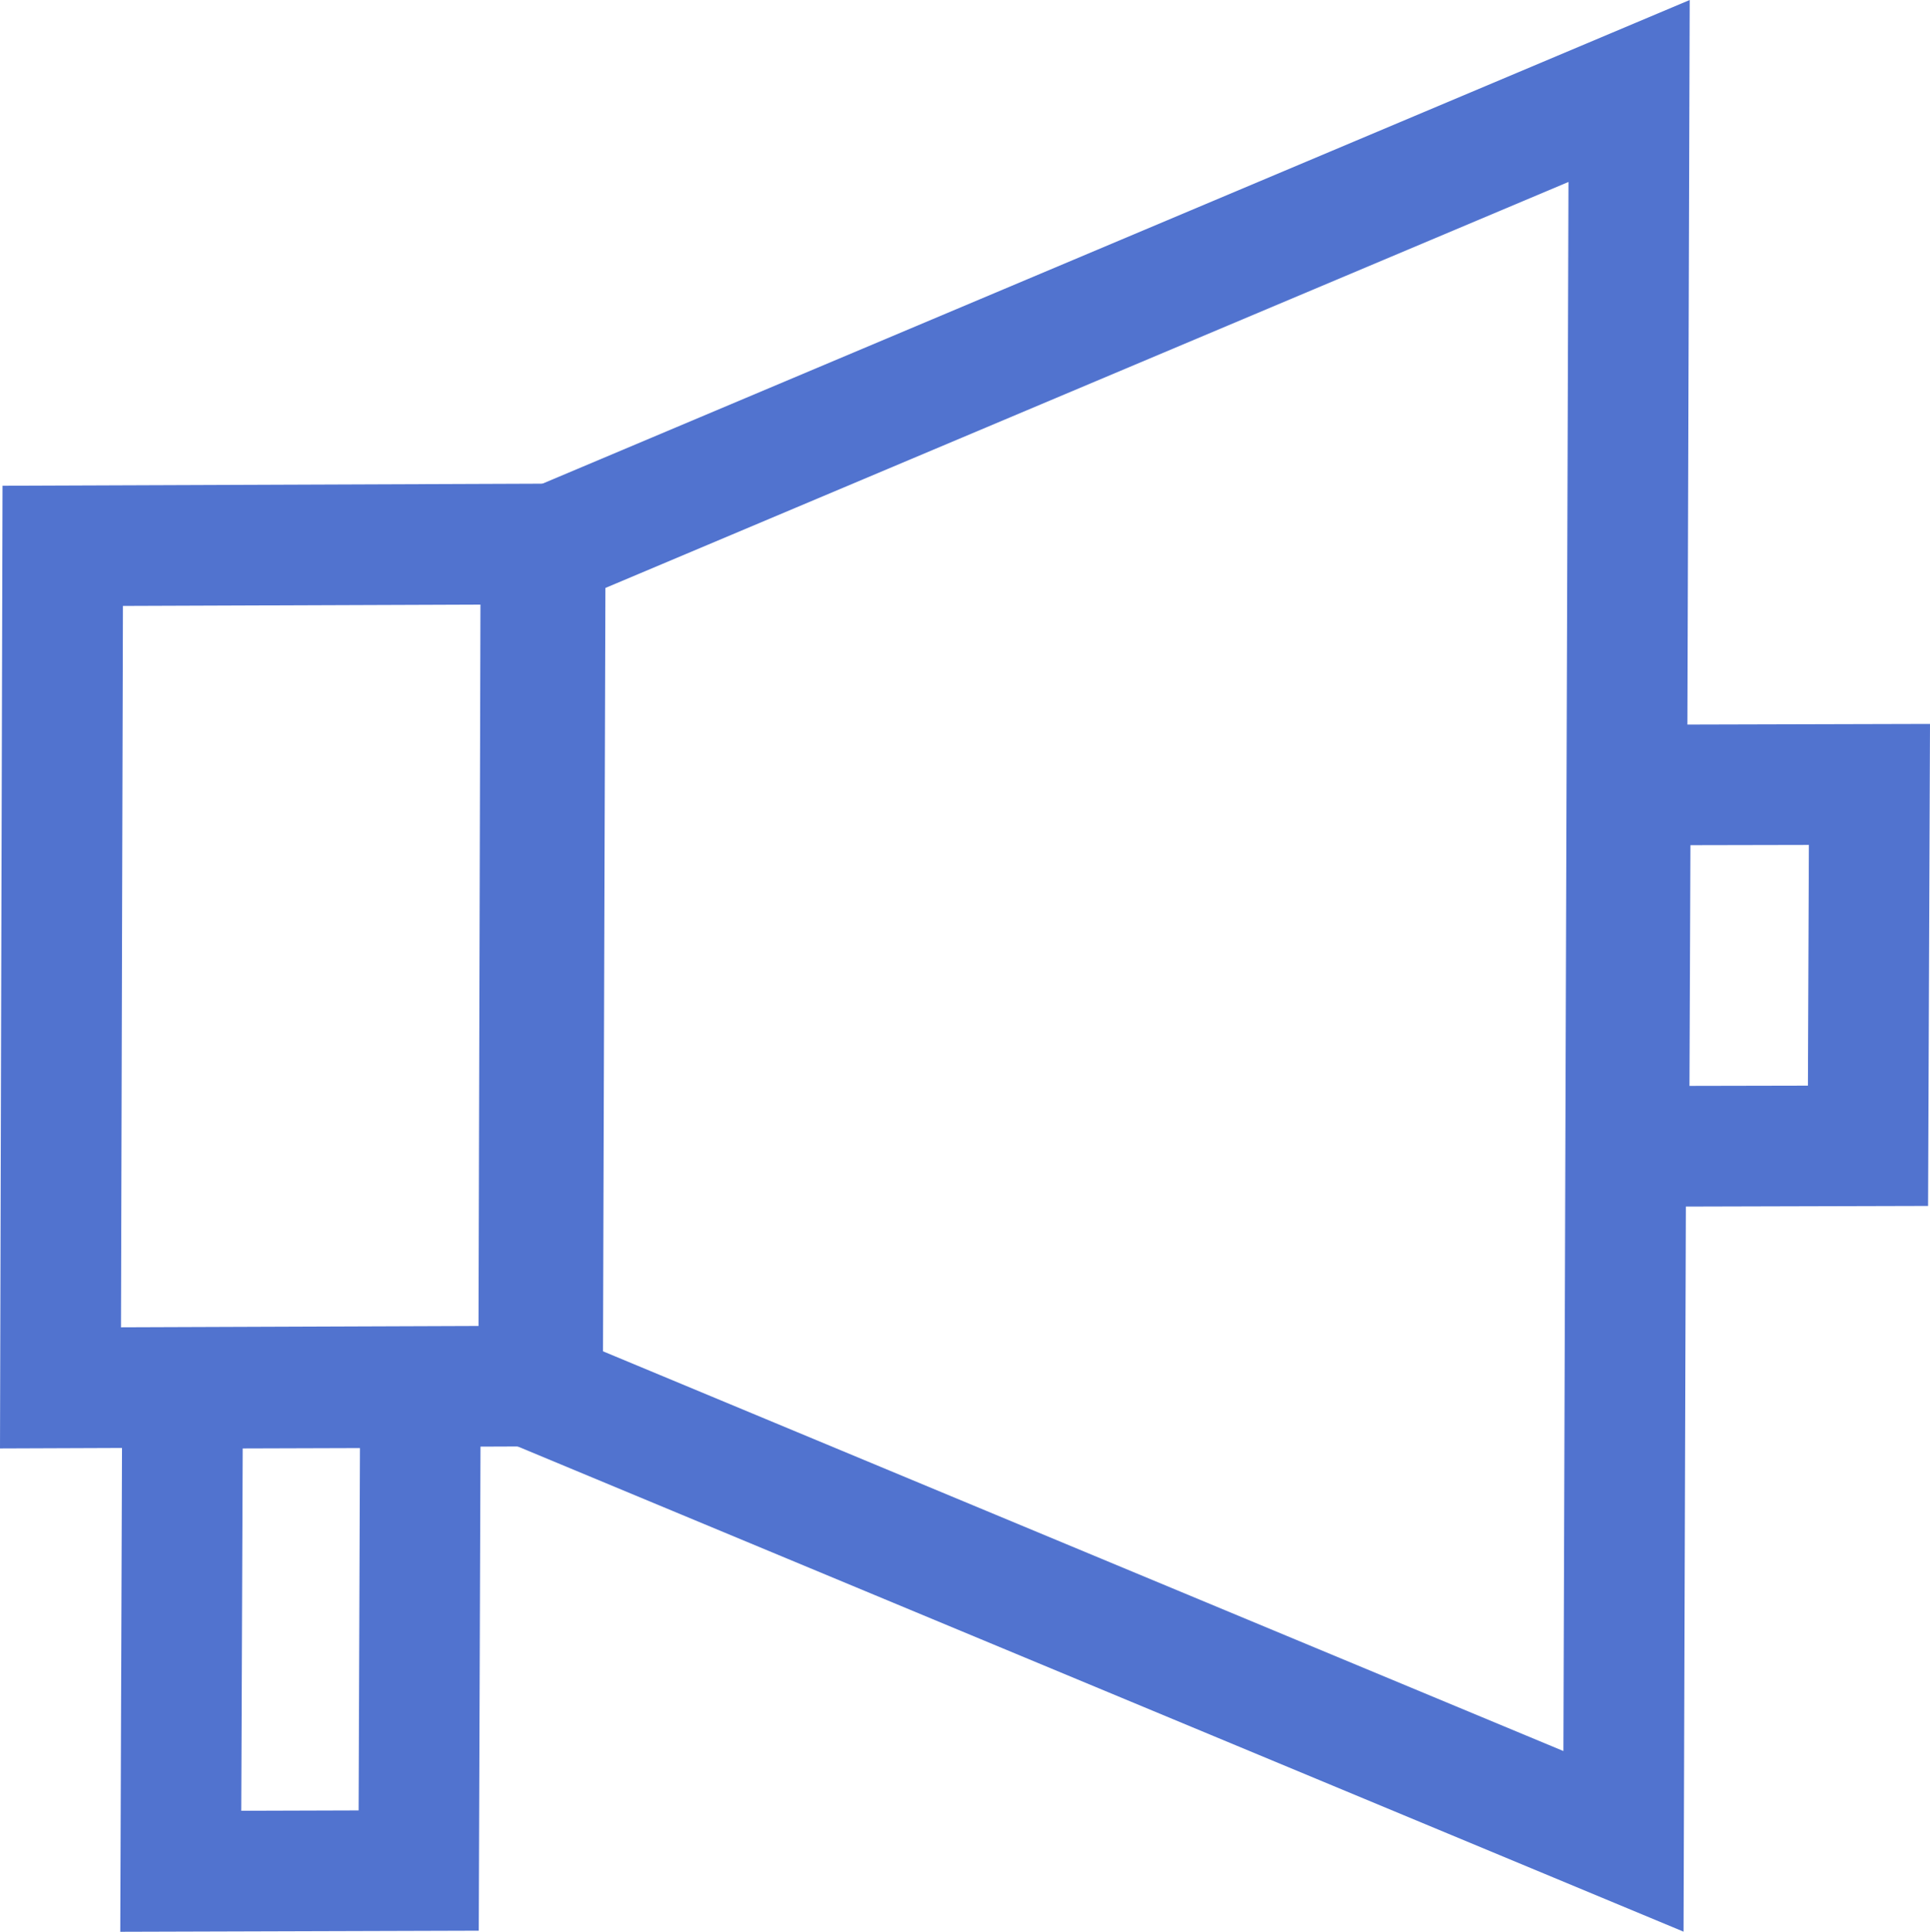 <svg xmlns="http://www.w3.org/2000/svg" width="16" height="16.011" viewBox="0 0 16 16.011">
  <g id="Drip-Campaign" transform="translate(-0.004 0.013)">
    <g id="Rectangle_8" data-name="Rectangle 8" fill="none">
      <path d="M4.025,4.2,14.012-.013,13.96,16,4,11.853Z" stroke="none"/>
      <path d="M 13.007 1.495 L 5.023 4.86 L 5.003 11.187 L 12.965 14.5 L 13.007 1.495 M 14.012 -0.013 L 13.961 15.997 L 4.001 11.853 L 4.026 4.196 L 14.012 -0.013 Z" stroke="none" fill="#5173cf"/>
    </g>
    <g id="Rectangle_9" data-name="Rectangle 9" fill="none">
      <path d="M.025,4.013,4.99,3.994l-.021,7.979L0,11.992Z" stroke="none"/>
      <path d="M 3.987 4.998 L 1.023 5.009 L 1.007 10.988 L 3.971 10.977 L 3.987 4.998 M 4.989 3.994 L 4.968 11.973 L 0.004 11.992 L 0.025 4.013 L 4.989 3.994 Z" stroke="none" fill="#5173cf"/>
    </g>
    <g id="Rectangle_9_copy_2" data-name="Rectangle 9 copy 2" fill="none">
      <path d="M13.022,5.995,16,5.987l-.016,3.995-2.982.008Z" stroke="none"/>
      <path d="M 15 6.99 L 14.018 6.992 L 14.01 8.987 L 14.992 8.985 L 15 6.99 M 16.004 5.987 L 15.988 9.982 L 13.006 9.99 L 13.022 5.995 L 16.004 5.987 Z" stroke="none" fill="#5173cf"/>
    </g>
    <g id="Rectangle_9_copy" data-name="Rectangle 9 copy" fill="none">
      <path d="M1.019,10.995l2.972-.008-.018,5L1,16Z" stroke="none"/>
      <path d="M 2.988 11.989 L 2.016 11.992 L 2.004 14.995 L 2.977 14.992 L 2.988 11.989 M 3.991 10.986 L 3.973 15.989 L 1.001 15.998 L 1.019 10.995 L 3.991 10.986 Z" stroke="none" fill="#5173cf"/>
    </g>
  </g>
</svg>
